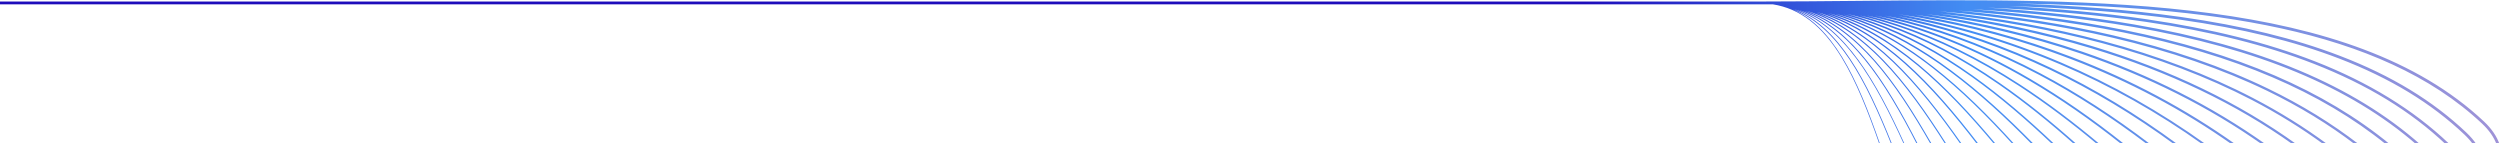 <svg width="3566" height="204" viewBox="0 0 3566 204" fill="none" xmlns="http://www.w3.org/2000/svg">
<g clip-path="url(#clip0_2457_160)">
<path d="M2646.9 1.284C2994 -2.116 3353 -5.616 3543.3 173.484C3554.15 183.685 3561.55 194.612 3565.48 206.163H3561.21C3557.39 195.729 3550.51 185.817 3540.6 176.484C3393.65 38.159 3144.64 9.442 2878.37 5.061C2958.26 8.018 3036.47 13.646 3110.6 24.184C3198.8 36.684 3273.2 54.884 3338 79.784C3411.2 107.884 3470 143.583 3518 189.083C3523.82 194.6 3528.7 200.296 3532.63 206.163H3527.79C3524.31 201.314 3520.14 196.585 3515.3 191.984C3467.7 146.884 3409.2 111.384 3336.5 83.484C3272 58.684 3197.9 40.583 3109.9 28.083C3032.01 17.039 2949.56 11.391 2865.37 8.557C2932.46 12.262 2998.26 18.118 3061.5 27.383C3154.6 41.083 3233.1 60.683 3301.7 87.383C3378.2 117.183 3442.5 156.584 3492.8 204.484C3493.38 205.041 3493.96 205.602 3494.52 206.163H3489.01C3438.53 158.495 3376.9 120.85 3300.4 90.984C3232.1 64.384 3153.8 44.783 3061 31.183C2988.5 20.552 2912.6 14.408 2835.2 10.854C2905.99 15.689 2976.48 23.209 3044 34.883C3223.14 65.799 3357.04 121.899 3452.45 206.163H3446.87C3352.24 123.932 3219.86 68.974 3043.3 38.484C2969.09 25.674 2891.27 17.88 2813.39 13.152C2885.51 19.178 2958.77 28.462 3029.2 42.684C3190.59 75.283 3315.49 128.905 3409.41 206.163H3403.7C3310.63 130.79 3187.34 78.303 3028.5 46.184C2951.61 30.675 2871.34 21.049 2792.85 15.124C2873.74 23.083 2947.2 34.836 3014.3 50.484C3096.4 69.684 3170.8 95.184 3235.3 126.484C3282.89 149.501 3326.31 176.186 3365.07 206.163H3359.5C3321.82 177.422 3279.78 151.749 3233.8 129.484C3169.5 98.384 3095.3 72.883 3013.5 53.784C2939.38 36.461 2857.45 23.945 2766.26 16.059C2850.57 25.381 2928.52 39.549 2999.5 58.484C3078.1 79.484 3150.2 106.784 3213.6 139.784C3251.8 159.614 3287.48 181.812 3320.36 206.163H3314.87C3283.08 182.914 3248.74 161.661 3212.1 142.583C3148.9 109.783 3077.1 82.483 2998.7 61.583C2928.2 42.772 2850.73 28.692 2766.93 19.407C2844.3 29.973 2917.13 45.521 2984.9 65.984C3096.1 99.559 3193.66 146.57 3276.33 206.163H3270.81C3189.2 147.989 3093.15 102.035 2983.9 69.083C2910.96 47.05 2832.11 30.714 2748 20.175C2825.99 32.037 2900.17 49.903 2970 73.683C3067.27 106.857 3155.02 151.212 3232.31 206.163H3226.85C3150.7 152.561 3064.41 109.205 2969 76.683C2894.46 51.296 2814.96 32.649 2731.14 20.868C2809.16 33.999 2884.03 54.208 2955.2 81.383C3039.54 113.637 3117.81 155.407 3189.21 206.163H3183.85C3113.63 156.684 3036.8 115.883 2954.1 84.284C2876.27 54.533 2793.94 33.131 2707.91 20.243C2788.32 34.54 2866.01 57.631 2940.3 89.383C3012.71 120.33 3081.77 159.381 3146.89 206.163H3142.08C3078.07 160.497 3010.28 122.318 2939.2 91.984C2865.03 60.322 2787.48 37.3 2707.23 23.054C2713.84 24.428 2720.43 25.871 2727 27.383C2794.6 42.983 2861.4 66.384 2925.6 96.984C2987.2 126.282 3047.68 162.787 3106.58 206.163H3101.84C3044.06 163.895 2984.76 128.262 2924.4 99.583C2860.4 69.083 2793.8 45.784 2726.4 30.184C2713.95 27.309 2701.41 24.684 2688.8 22.309C2699.32 24.629 2709.79 27.153 2720.2 29.883C2784.4 46.683 2848.5 71.884 2910.7 104.784C2963.21 132.524 3015.35 166.142 3067.82 206.163H3063.31C3011.94 167.193 2960.89 134.359 2909.5 107.184C2847.5 74.384 2783.6 49.284 2719.6 32.484C2704.68 28.579 2689.63 25.092 2674.47 22.028C2749.54 39.722 2822.87 69.777 2895.9 112.583C2940.45 138.716 2984.74 169.326 3030.91 206.163H3026.7C2981.55 170.315 2938.18 140.436 2894.6 114.883C2818.16 70.052 2741.38 39.247 2662.64 22.013C2677.33 25.744 2691.97 30.03 2706.6 34.884C2765.2 54.284 2822.3 82.284 2881 120.384C2920.57 146.085 2958.76 175.124 2995.75 206.163H2992.05C2955.85 175.908 2918.52 147.599 2879.9 122.484C2821.4 84.484 2764.5 56.584 2706.1 37.184C2688.12 31.228 2670.13 26.125 2652.06 21.86C2665.51 25.526 2678.91 29.73 2692.3 34.484C2746 53.484 2798.5 81.084 2852.8 118.684C2890.65 144.89 2927.01 174.361 2962.72 206.163H2959.22C2924.21 175.082 2888.56 146.26 2851.5 120.583C2797.4 83.084 2745.1 55.684 2691.6 36.684C2672.76 29.995 2653.9 24.392 2634.89 19.855C2647.24 23.241 2659.53 27.148 2671.8 31.583C2719.4 48.783 2765.9 73.684 2813.7 107.784C2854.31 136.662 2893 169.967 2931.07 206.163H2927.91C2890.45 170.655 2852.4 137.973 2812.5 109.583C2764.8 75.683 2718.5 50.883 2671.1 33.683C2657.18 28.657 2643.23 24.31 2629.2 20.632C2638.17 23.332 2647.09 26.348 2656 29.683C2698.9 45.683 2740.5 68.883 2783.3 100.683C2824.44 131.166 2863.3 167.032 2901.65 206.163H2898.68C2860.84 167.619 2822.49 132.298 2782 102.284C2739.4 70.684 2697.9 47.583 2655.2 31.583C2642.88 26.968 2630.52 22.973 2618.07 19.584C2626.45 22.198 2634.79 25.128 2643.1 28.383C2682.1 43.583 2719.7 65.584 2758.3 95.784C2798.66 127.285 2836.47 164.977 2873.83 206.163H2871.32C2834.39 165.553 2797.01 128.389 2757.2 97.284C2708.05 58.89 2659.38 33.019 2608.55 18.707C2652.53 32.912 2694.58 57.128 2736.8 92.184C2775.63 124.451 2811.75 163.477 2847.48 206.163H2845.05C2809.72 164.022 2774.02 125.507 2735.7 93.684C2693.01 58.279 2650.47 33.94 2605.91 19.878C2644.6 33.858 2681.46 56.8 2718.2 89.383C2755.12 122.182 2789.16 162.279 2822.84 206.163H2820.49C2787.15 162.816 2753.46 123.217 2717 90.784C2676.1 54.48 2635.02 30.192 2591.42 16.988C2629.78 30.271 2665.78 53.466 2701.3 87.383C2736 120.526 2767.63 161.422 2798.95 206.163H2796.95C2765.9 161.849 2734.51 121.355 2700.2 88.583C2664.57 54.567 2628.48 31.413 2589.99 18.272C2623.88 31.544 2655.55 53.809 2686.5 85.784C2718.85 119.197 2748.07 160.732 2776.91 206.163H2775.08C2746.46 161.119 2717.48 119.95 2685.4 86.883C2650.65 51.045 2615.04 27.456 2576.38 15.14C2652.32 42.723 2704.52 116.468 2755.89 206.163H2754.23C2702.44 115.766 2649.73 41.737 2572.59 15.304C2643.22 43.042 2690.13 116.772 2735.97 206.163H2734.48C2687.32 114.248 2638.96 39.104 2564.83 13.872C2632.85 40.353 2675.7 115.202 2717.1 206.163H2715.96C2673.63 113.25 2629.8 37.347 2559.11 12.999C2623.73 38.686 2662.29 114.235 2699.08 206.163H2697.89C2661 114.106 2622.32 38.596 2557.42 13.547C2584.05 25.315 2606.99 47.683 2627.7 81.583C2648.45 115.544 2665.5 158.792 2681.96 206.163H2680.94C2664.52 158.977 2647.52 115.885 2626.9 82.083C2599.29 36.866 2567.74 12.325 2528.68 6.151C2521.82 6.171 2514.99 6.184 2508.2 6.184H-458.899V2.184L2509.53 2.183C2554.79 2.173 2601.58 1.679 2646.9 1.284Z" fill="url(#paint0_linear_2457_160)"/>
</g>
<defs>
<linearGradient id="paint0_linear_2457_160" x1="1379.6" y1="436.025" x2="3697.84" y2="436.025" gradientUnits="userSpaceOnUse">
<stop offset="0.38" stop-color="#1E0DBB"/>
<stop offset="0.615" stop-color="#438DF3"/>
<stop offset="1" stop-color="#AF93D2"/>
</linearGradient>
<clipPath id="clip0_2457_160">
<rect width="3566" height="204" fill="white"/>
</clipPath>
</defs>
</svg>
